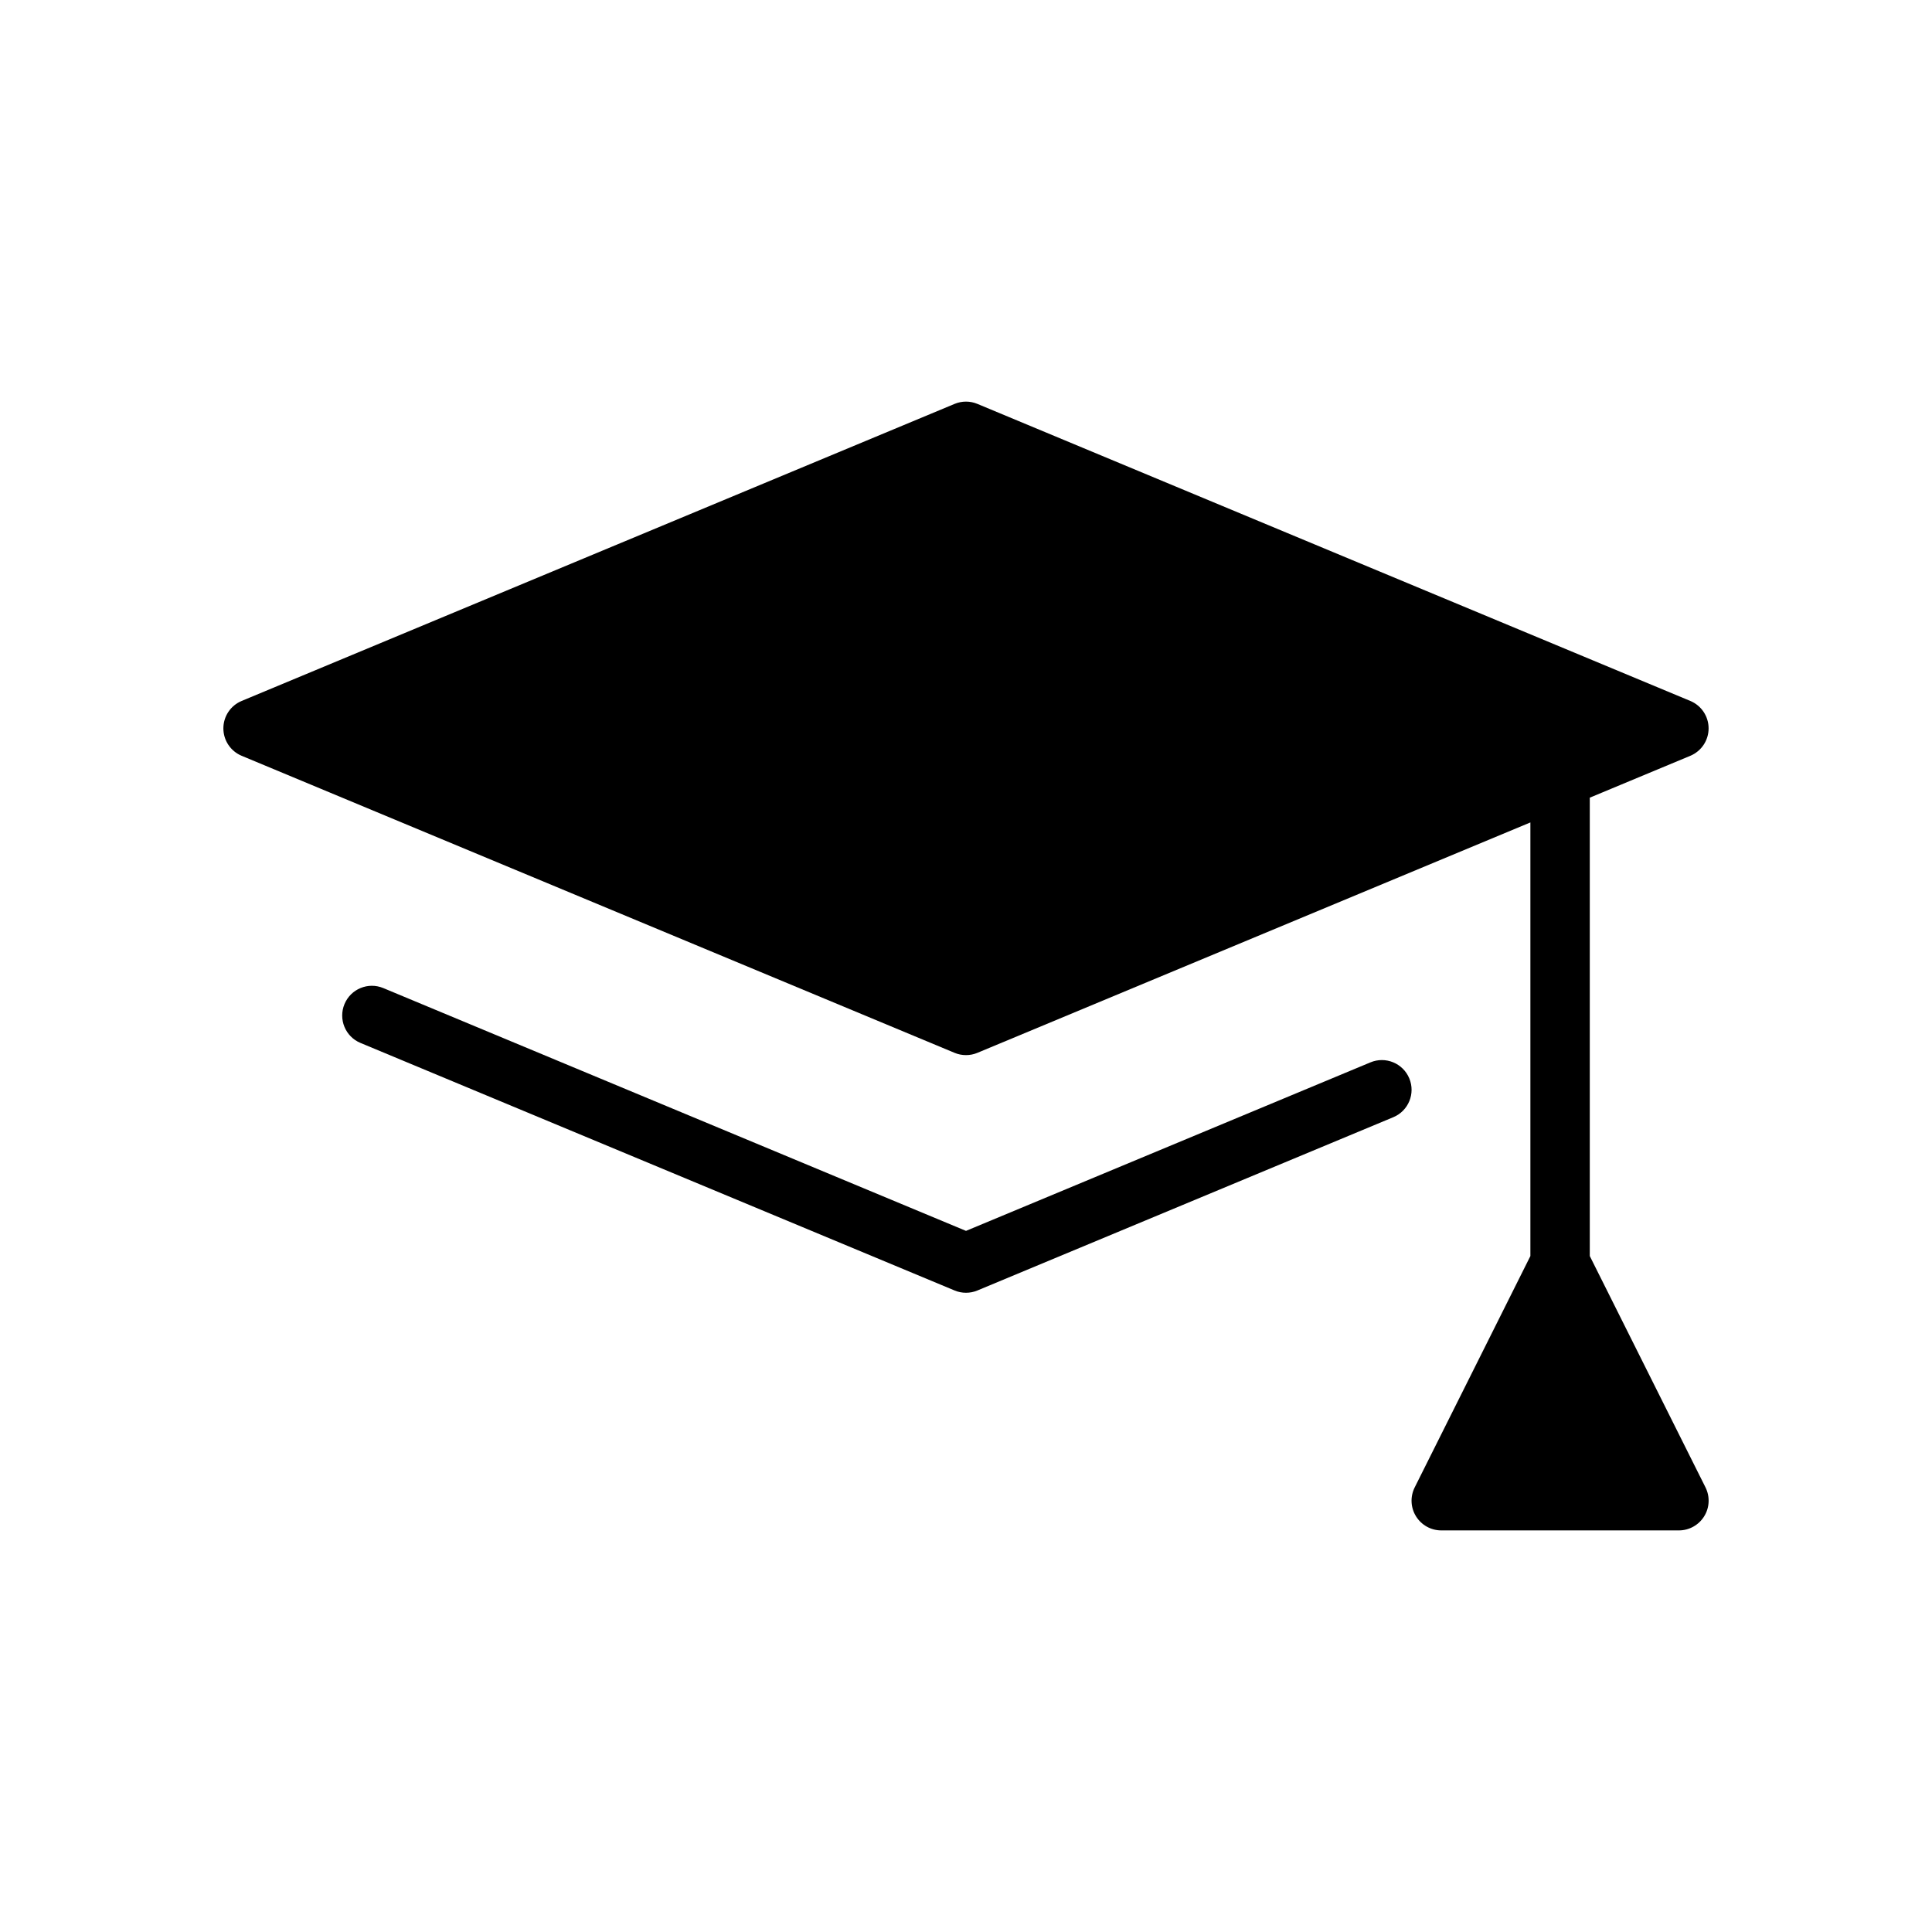 <?xml version="1.0" encoding="UTF-8"?>
<!-- Uploaded to: SVG Repo, www.svgrepo.com, Generator: SVG Repo Mixer Tools -->
<svg fill="#000000" width="800px" height="800px" version="1.1" viewBox="144 144 512 512" xmlns="http://www.w3.org/2000/svg">
 <g>
  <path d="m507.18 425.54-107.18 44.656-154.41-64.34c-4.023-1.684-8.629 0.227-10.297 4.234-1.668 4.016 0.219 8.629 4.234 10.297l157.44 65.598c0.969 0.414 2 0.609 3.031 0.609s2.062-0.195 3.031-0.605l110.21-45.918c4.016-1.668 5.91-6.281 4.234-10.297-1.676-4.016-6.289-5.91-10.297-4.234z"/>
  <path d="m565.31 476.86v-121.47l26.648-11.098c2.926-1.223 4.84-4.086 4.84-7.266 0-3.18-1.914-6.047-4.84-7.266l-188.93-78.719c-1.938-0.812-4.117-0.812-6.062 0l-188.93 78.719c-2.93 1.219-4.84 4.086-4.84 7.266 0 3.18 1.914 6.047 4.84 7.266l188.93 78.719c0.969 0.41 2 0.605 3.031 0.605s2.062-0.195 3.031-0.605l146.54-61.055v114.91l-30.66 61.316c-1.219 2.441-1.094 5.336 0.348 7.66 1.438 2.32 3.965 3.731 6.695 3.731h62.977c2.731 0 5.258-1.418 6.699-3.738s1.566-5.219 0.348-7.66z"/>
 </g>
</svg>